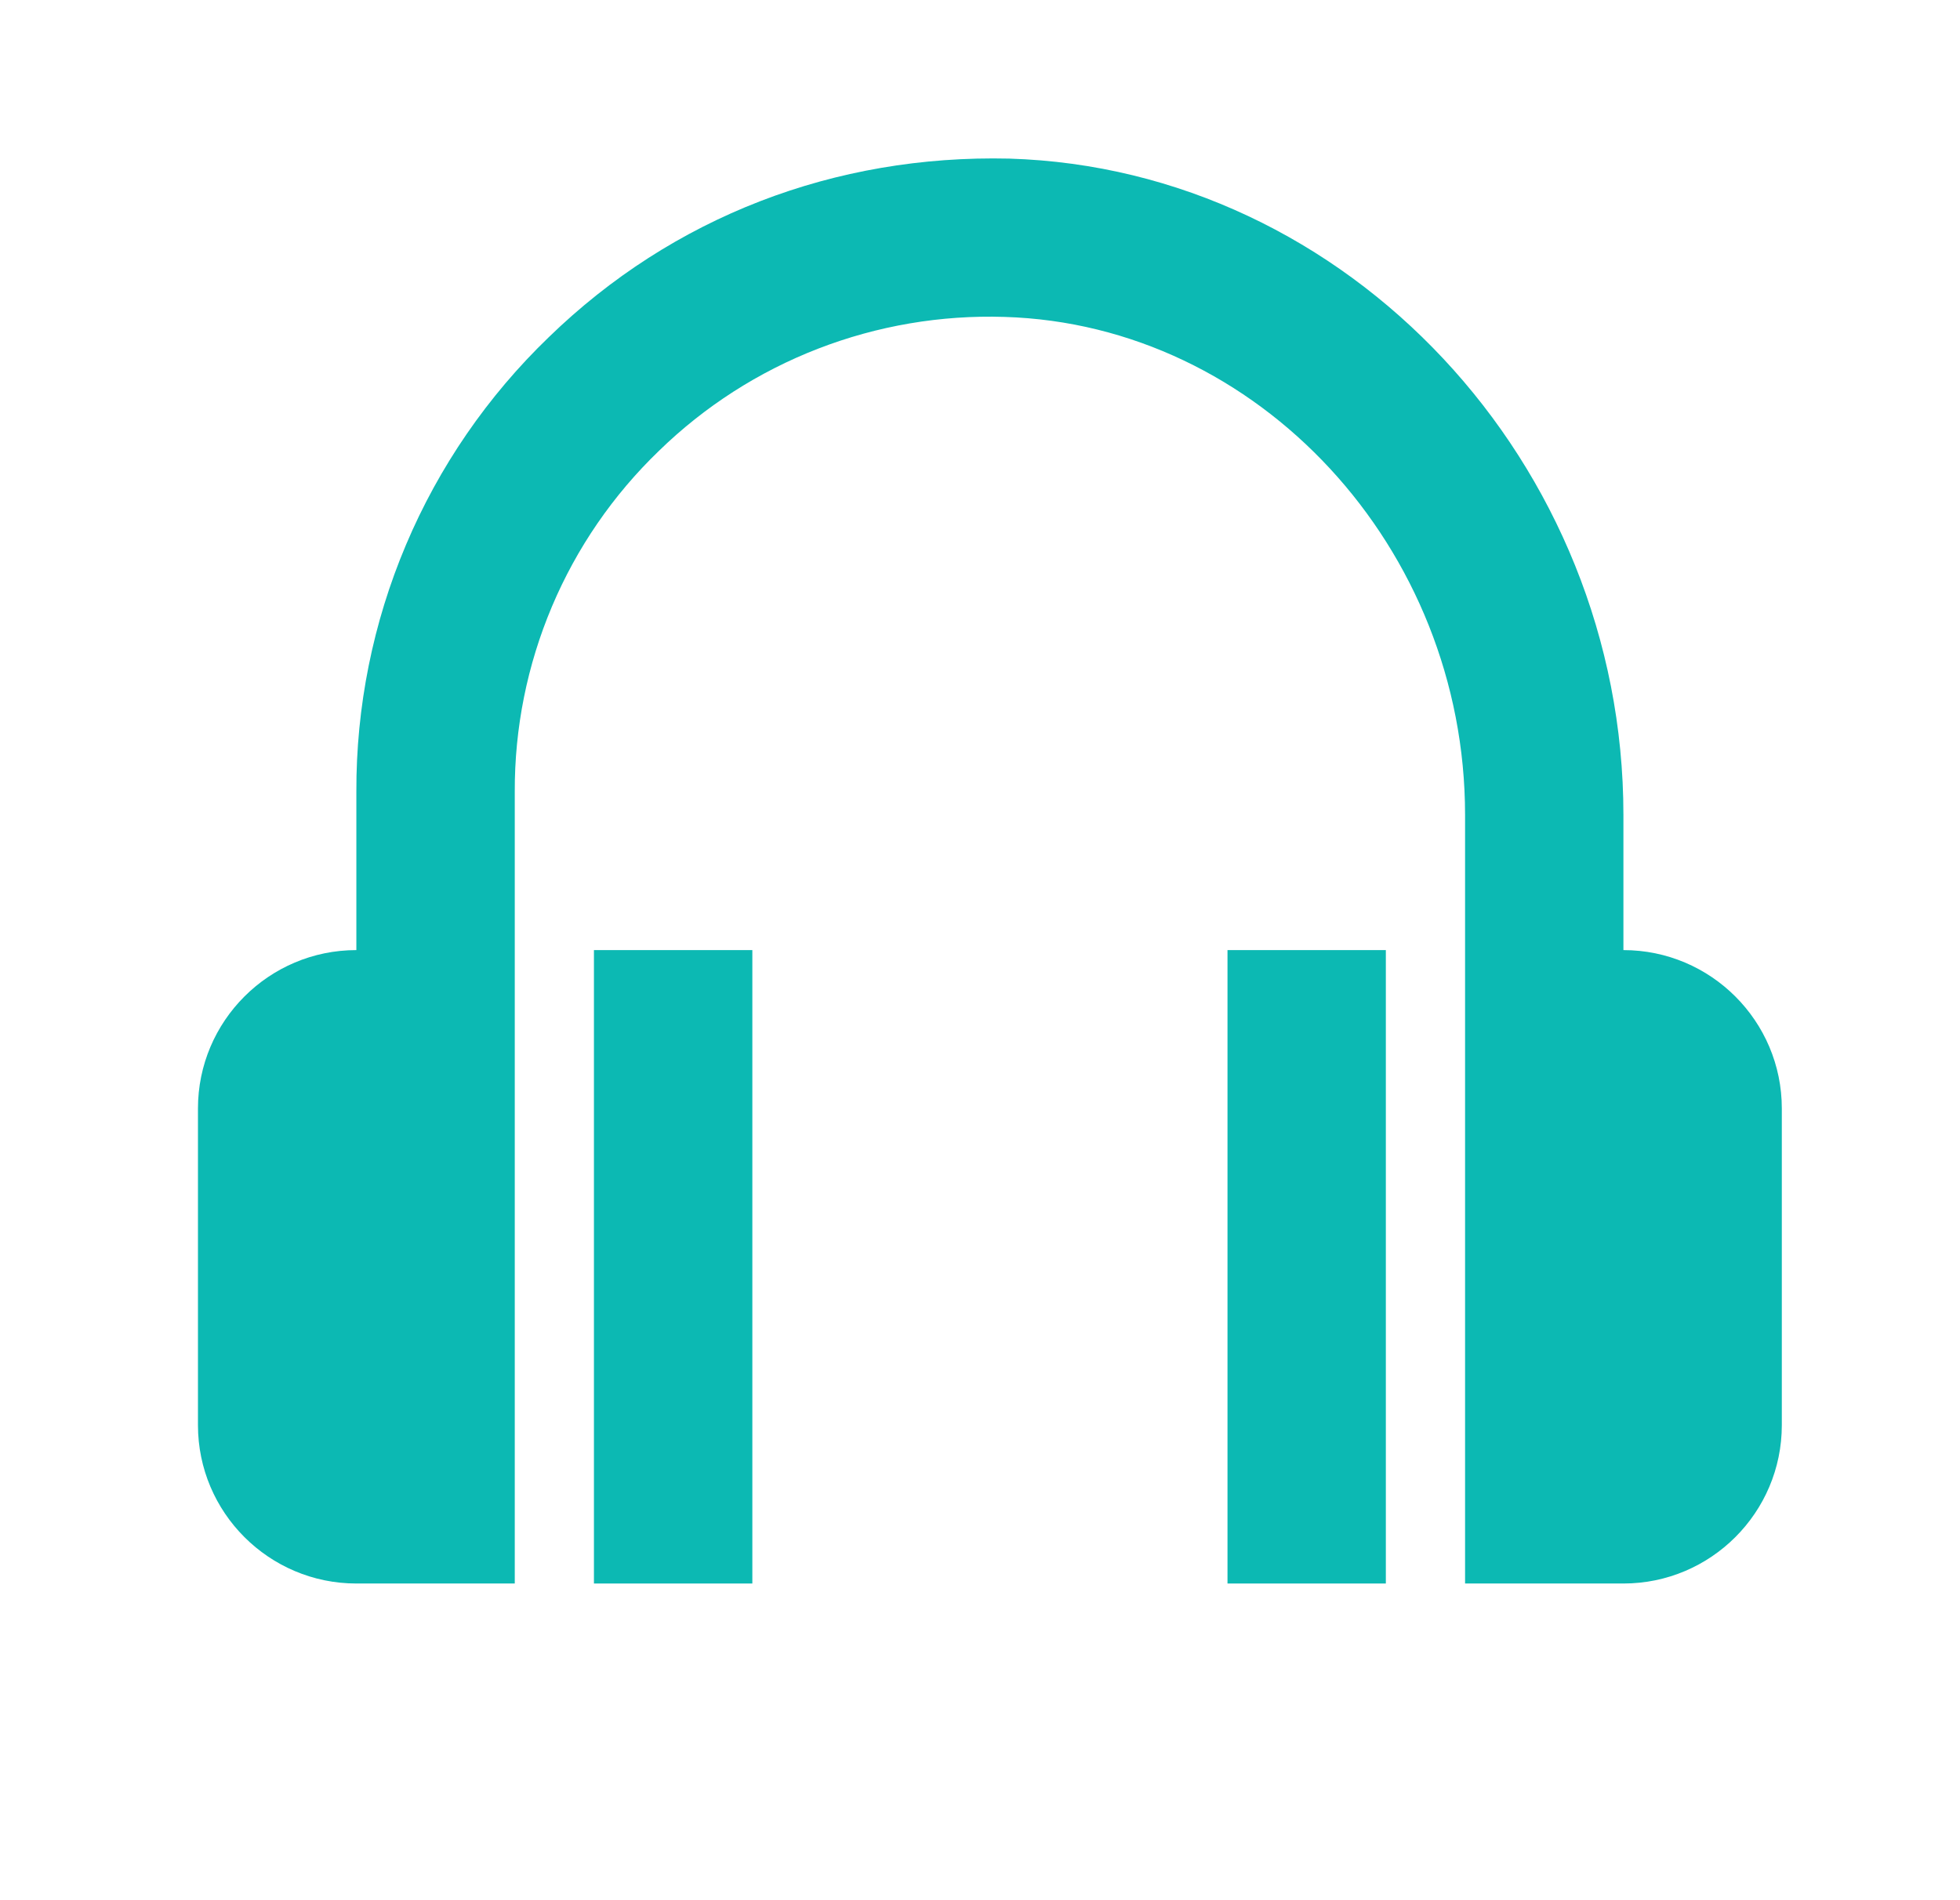 <svg width="33" height="32" viewBox="0 0 33 32" fill="none" xmlns="http://www.w3.org/2000/svg">
<path d="M27.333 16V13.724C27.333 7.801 22.695 2.843 16.993 2.671C14.055 2.603 11.325 3.652 9.239 5.679C8.21 6.67 7.392 7.859 6.836 9.174C6.279 10.49 5.995 11.905 6 13.333V16C4.529 16 3.333 17.196 3.333 18.667V24C3.333 25.471 4.529 26.667 6 26.667H8.667V13.333C8.663 12.262 8.876 11.201 9.293 10.214C9.71 9.227 10.323 8.335 11.095 7.592C11.863 6.844 12.774 6.259 13.774 5.872C14.773 5.485 15.841 5.303 16.912 5.337C21.189 5.465 24.667 9.228 24.667 13.724V26.667H27.333C28.804 26.667 30 25.471 30 24V18.667C30 17.196 28.804 16 27.333 16Z" fill="#0CB9B3"/>
<path d="M10 16H12.667V26.667H10V16ZM20.667 16H23.333V26.667H20.667V16Z" fill="#0CB9B3"/>
</svg>
